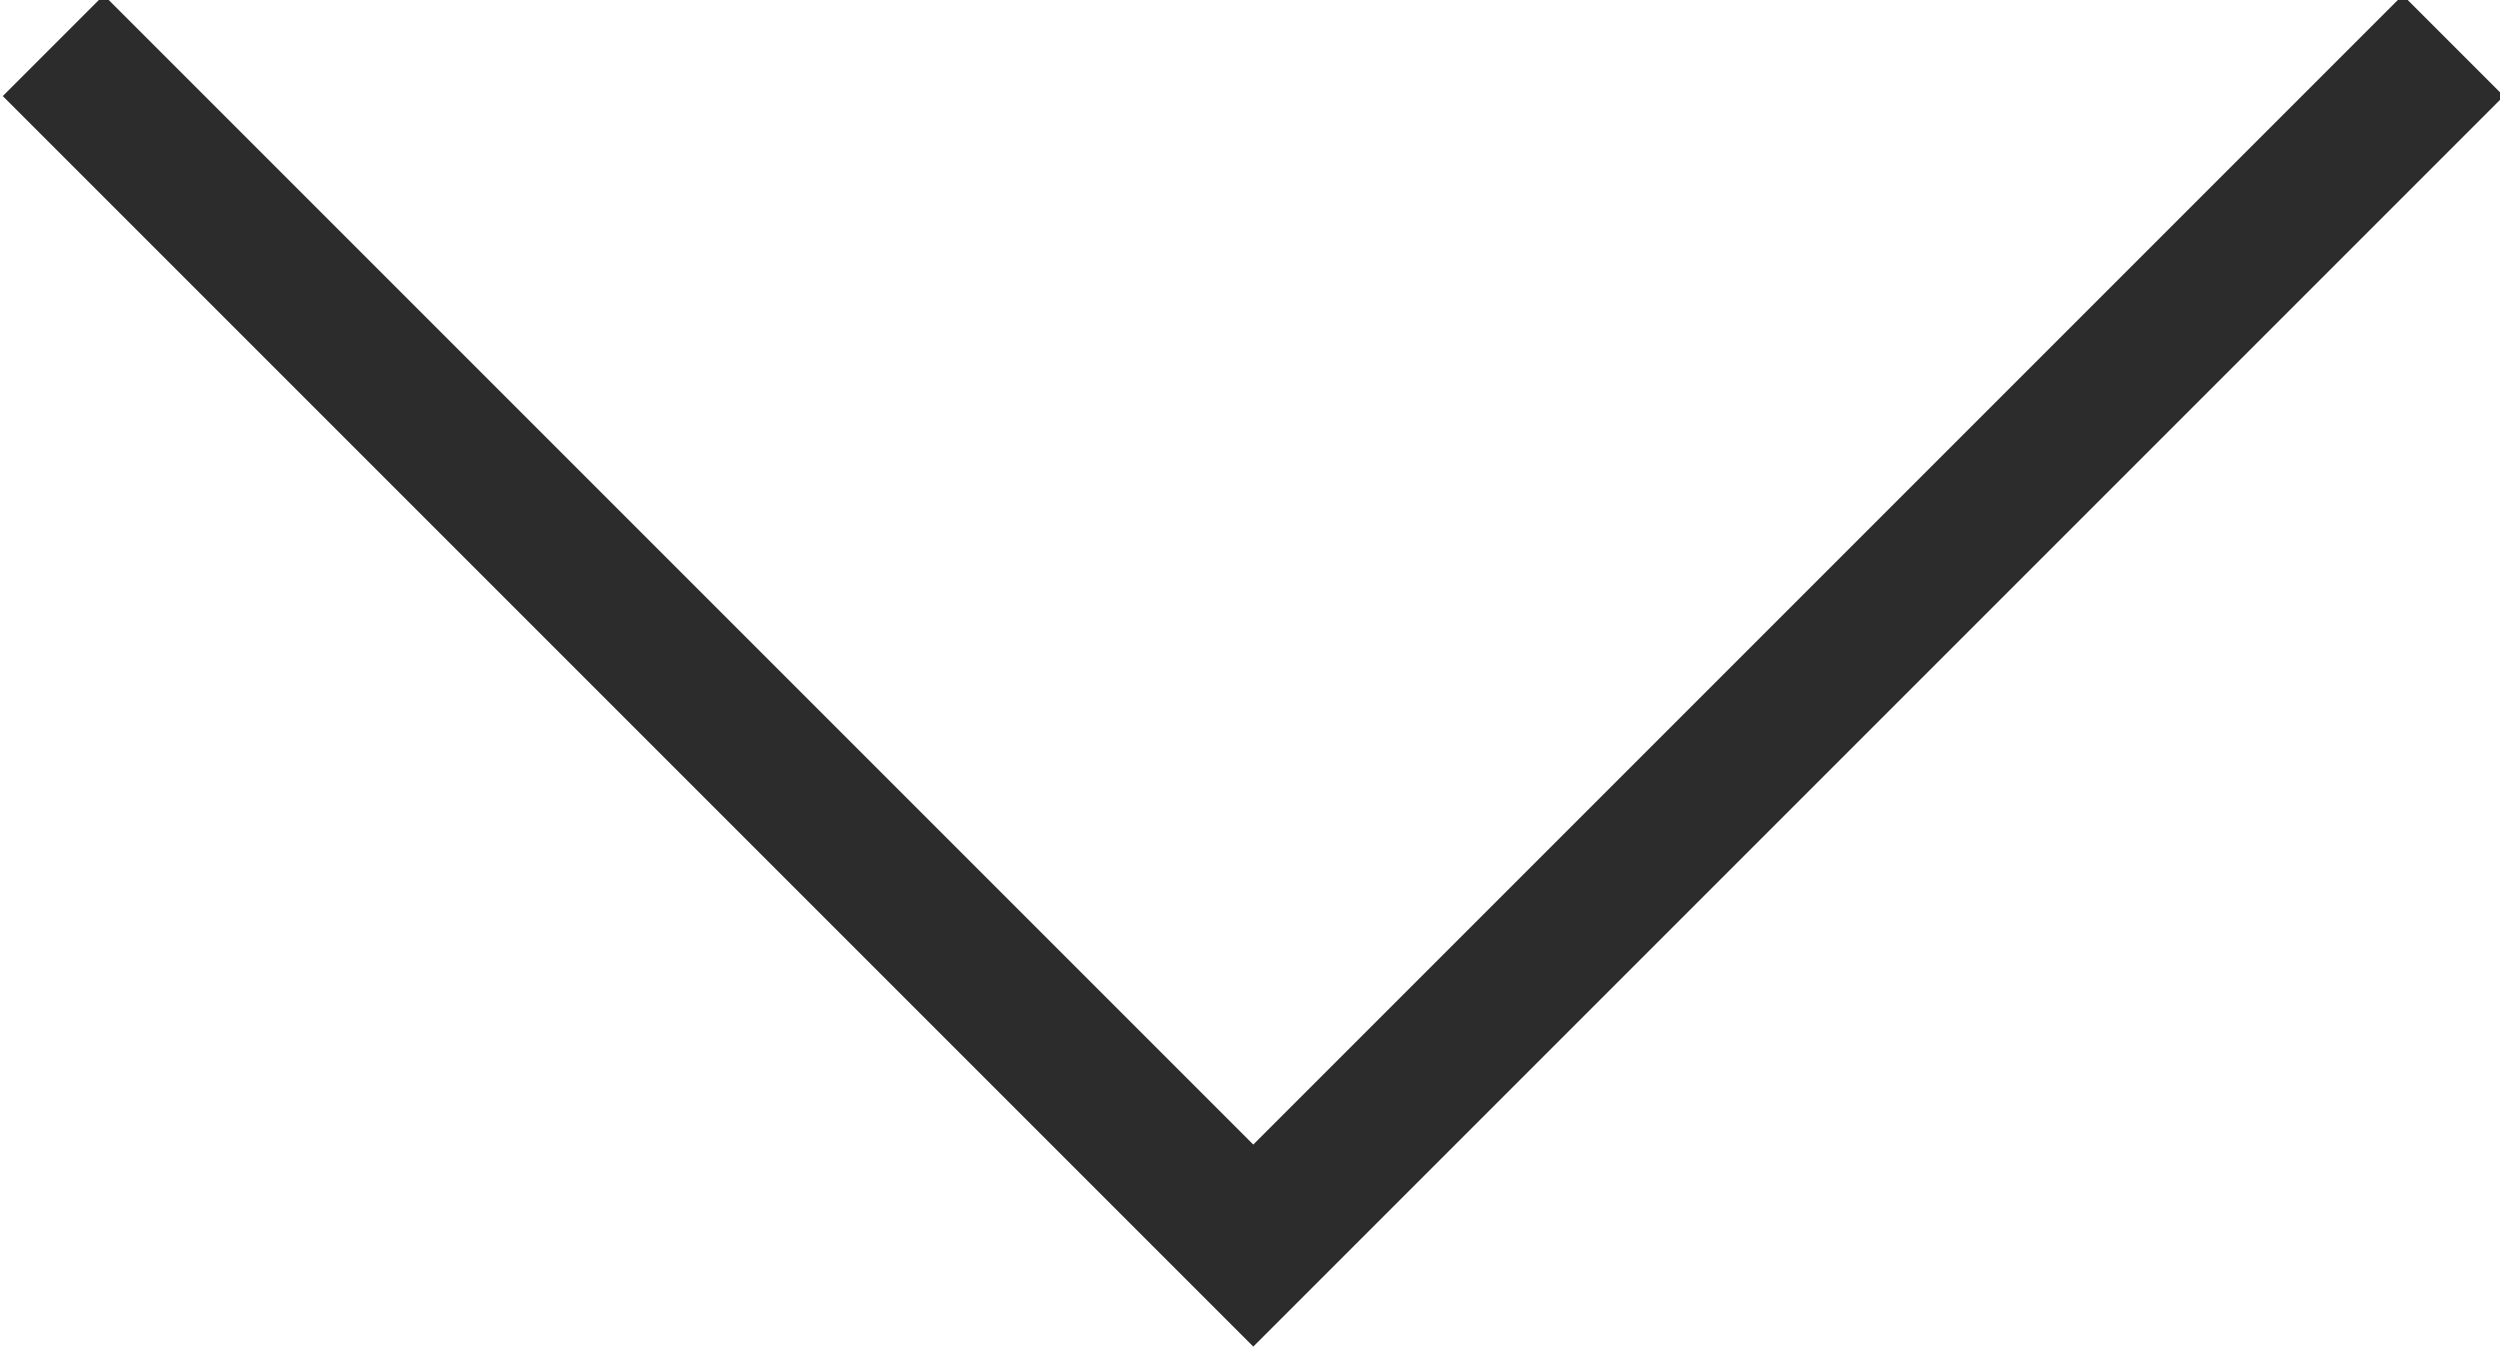 <?xml version="1.0" encoding="utf-8"?>
<!-- Generator: Adobe Illustrator 27.6.1, SVG Export Plug-In . SVG Version: 6.00 Build 0)  -->
<svg version="1.1" id="Capa_1" xmlns="http://www.w3.org/2000/svg" xmlns:xlink="http://www.w3.org/1999/xlink" x="0px" y="0px"
	 viewBox="0 0 17.5 9.5" style="enable-background:new 0 0 17.5 9.5;" xml:space="preserve">
<style type="text/css">
	.st0{fill:none;stroke:#2C2C2C;}
</style>
<g id="Grupo_2092" transform="translate(13377.673 -7194.281)">
	<path id="Trazado_1049" class="st0" d="M-13360.5,7194.6l-8.4,8.4l-8.4-8.4"/>
</g>
</svg>
